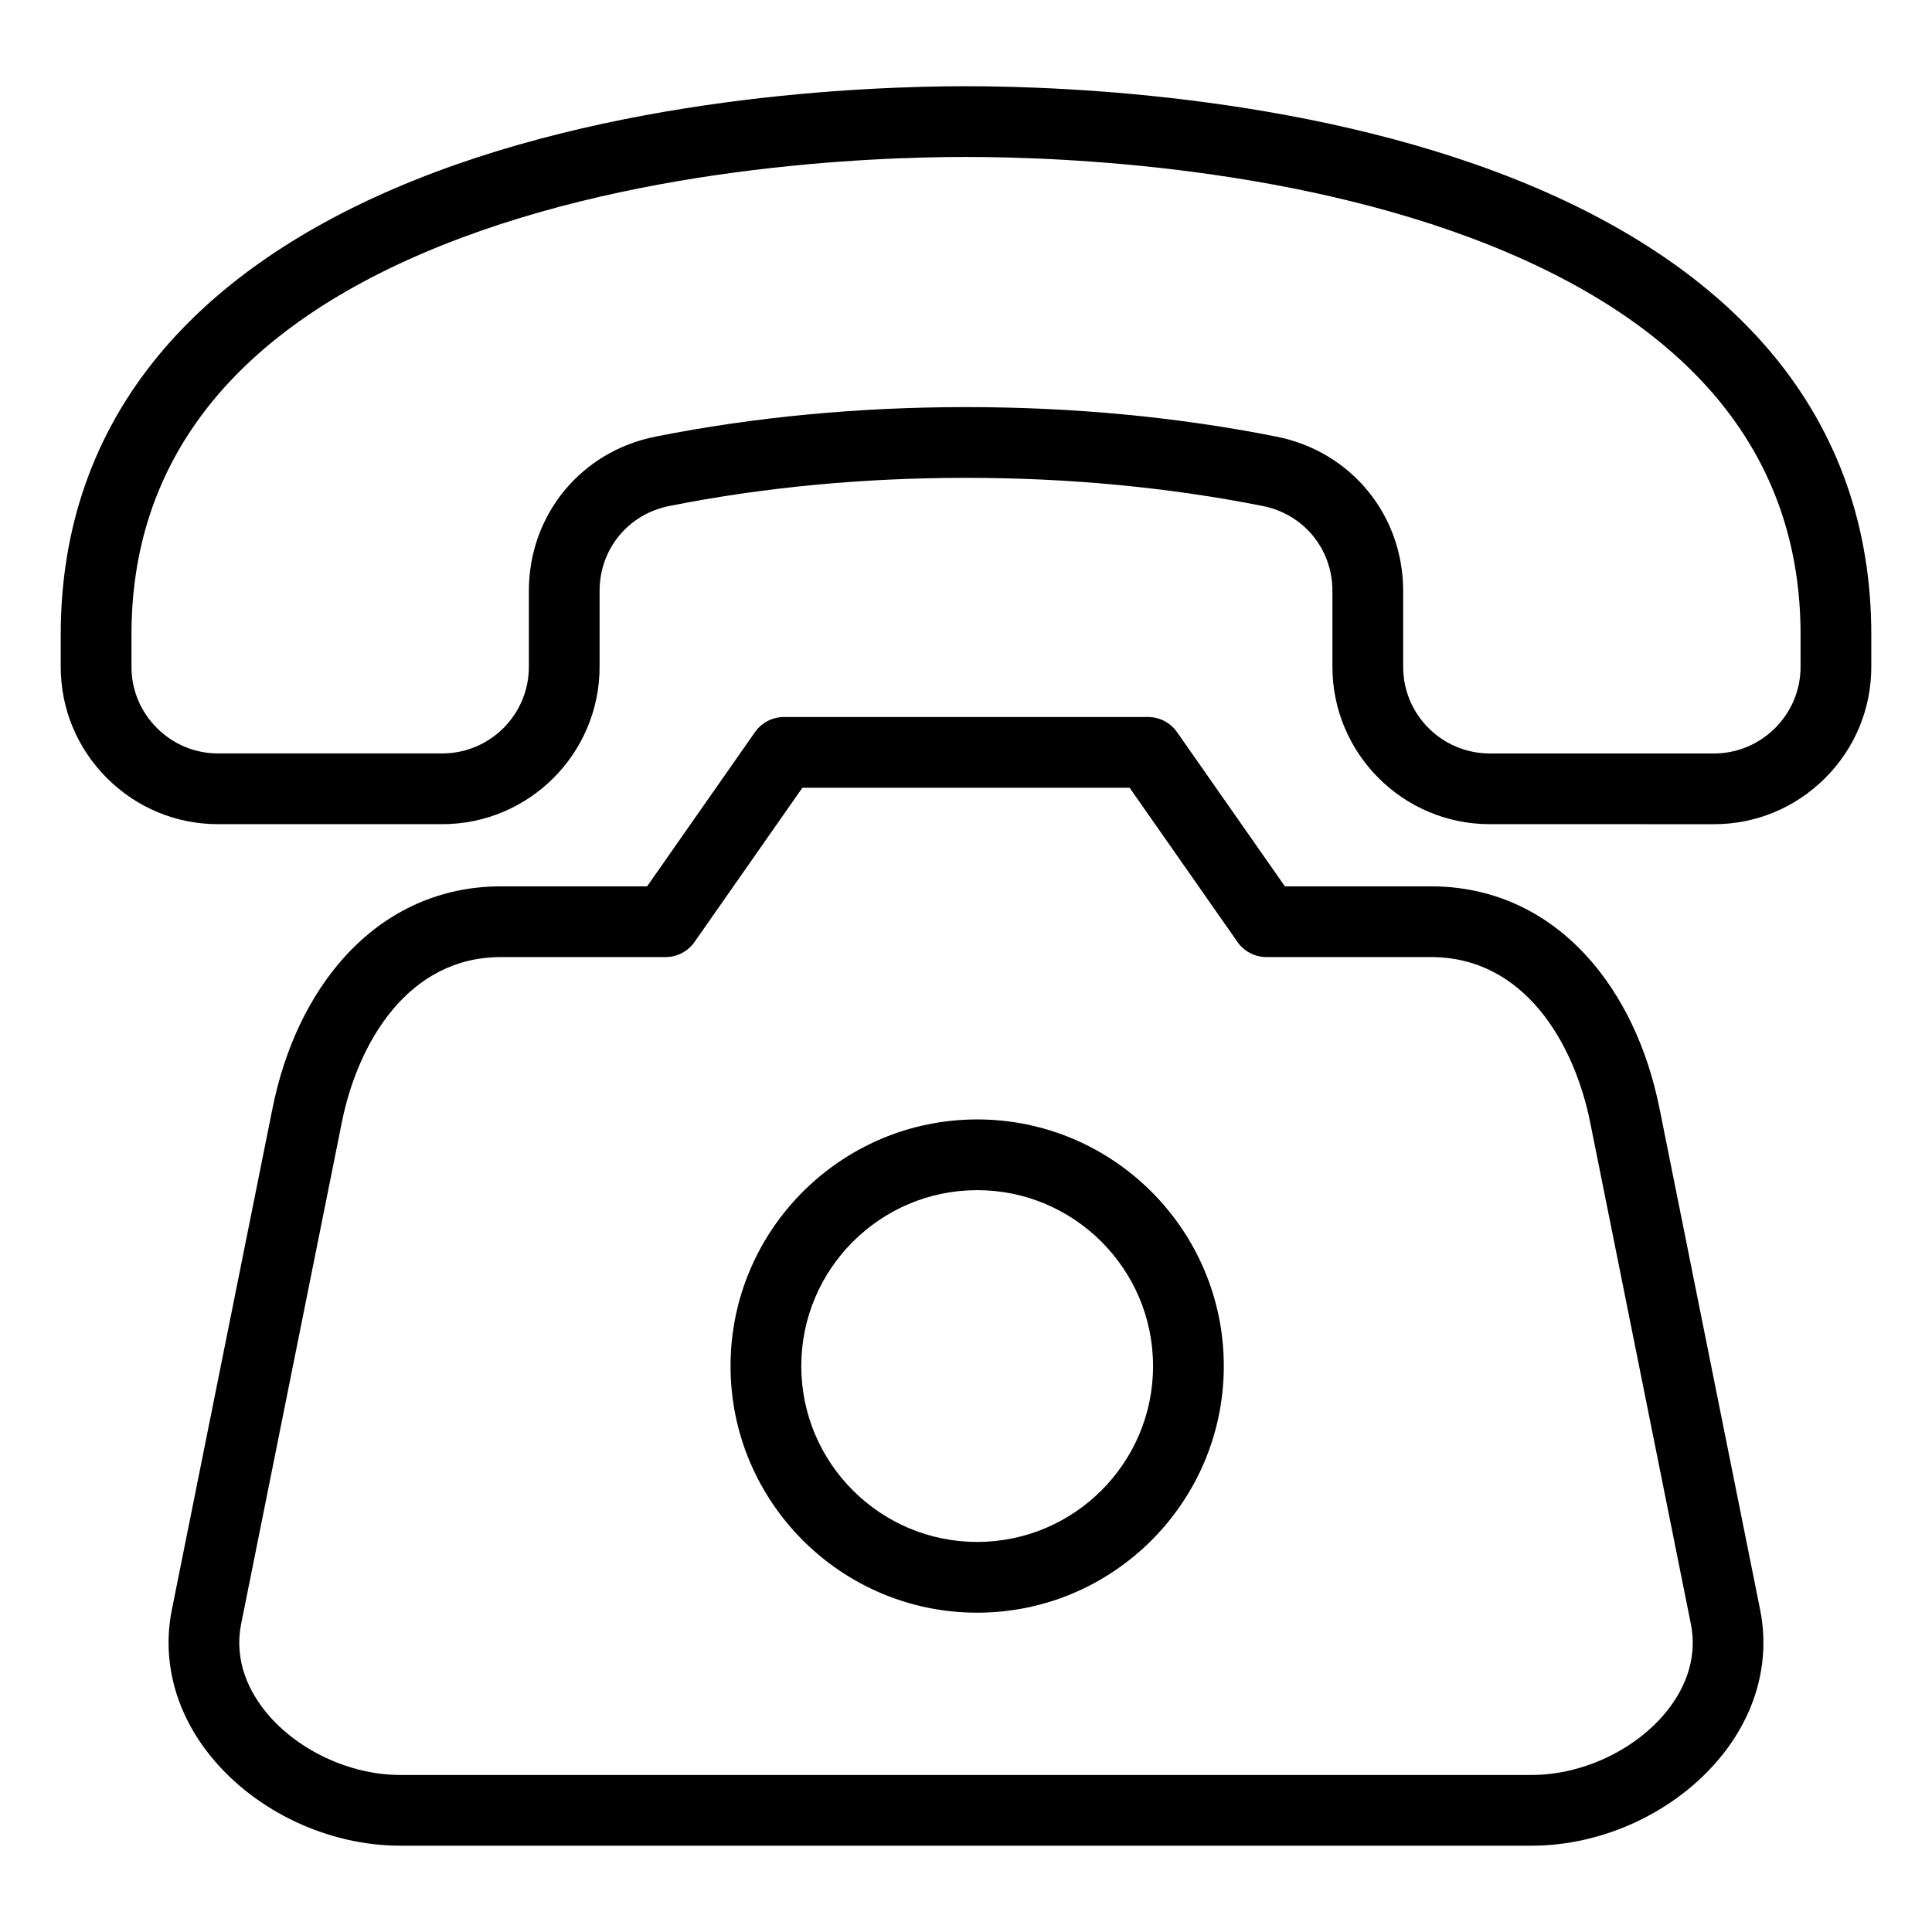 <?xml version="1.0" encoding="UTF-8"?>
<!-- Uploaded to: SVG Find, www.svgrepo.com, Generator: SVG Find Mixer Tools -->
<svg fill="#000000" width="800px" height="800px" version="1.1" viewBox="144 144 512 512" xmlns="http://www.w3.org/2000/svg">
 <path d="m402.96 440.66c-36.039 0-65.359 29.32-65.359 65.359 0 36.039 29.32 65.359 65.359 65.359 36.039 0 65.359-29.32 65.359-65.359 0-36.039-29.32-65.359-65.359-65.359zm0 111.97c-25.703 0-46.613-20.914-46.613-46.613 0-25.703 20.914-46.613 46.613-46.613 25.703 0 46.613 20.914 46.613 46.613 0.008 25.699-20.906 46.613-46.613 46.613zm180.83-114.87c-3.254-16.215-9.98-30.238-19.449-40.547-11.012-11.988-25.211-18.32-41.078-18.32h-38.75l-28.59-40.875c-1.754-2.508-4.617-4-7.68-4h-96.484c-3.059 0-5.926 1.496-7.68 4l-28.59 40.875h-38.75c-15.863 0-30.066 6.336-41.078 18.32-9.473 10.312-16.195 24.328-19.449 40.547l-26.66 132.81c-2.734 13.617 0.988 27.496 10.477 39.078 11.867 14.484 31.043 23.48 50.051 23.48h299.84c19.008 0 38.191-8.996 50.051-23.48 9.488-11.582 13.211-25.457 10.477-39.078zm1.684 160.01c-8.266 10.094-22.227 16.613-35.555 16.613h-299.84c-13.328 0-27.285-6.523-35.555-16.613-4.144-5.059-8.66-13.246-6.598-23.512l26.66-132.81c4.25-21.18 17.555-43.809 42.152-43.809h43.633c3.059 0 5.926-1.496 7.68-4l28.59-40.875h86.719l28.59 40.875c1.754 2.508 4.617 4 7.68 4h43.633c24.594 0 37.902 22.629 42.152 43.809l26.66 132.81c2.062 10.258-2.449 18.453-6.598 23.512zm28.383-359.75c-14.773-17.832-35.824-32.684-62.562-44.145-56.902-24.387-124.76-27.023-151.29-27.023-26.535 0-94.391 2.633-151.3 27.027-26.734 11.461-47.781 26.312-62.562 44.145-17.285 20.859-26.051 45.801-26.051 74.121v8.582c0 11.109 4.344 21.574 12.227 29.461 7.887 7.887 18.348 12.227 29.461 12.227h59.422c22.984 0 41.691-18.703 41.691-41.691v-20.125c0-11.09 7.594-20.34 18.469-22.504 24.898-4.953 51.355-7.461 78.637-7.461 27.277 0 53.734 2.516 78.637 7.461 10.875 2.164 18.469 11.418 18.469 22.504v20.125c0 22.984 18.703 41.691 41.691 41.691l59.426 0.008c11.109 0 21.574-4.344 29.461-12.227 7.887-7.887 12.227-18.348 12.227-29.461v-8.582c0.004-28.328-8.762-53.266-26.047-74.133zm7.309 82.711c0 6.102-2.394 11.859-6.738 16.207-4.344 4.344-10.102 6.738-16.207 6.738h-59.426c-12.652 0-22.945-10.293-22.945-22.945v-20.125c0-20.141-13.797-36.957-33.555-40.887-26.105-5.199-53.793-7.832-82.293-7.832-28.508 0-56.191 2.633-82.293 7.824-19.758 3.93-33.555 20.746-33.555 40.887v20.125c0 12.652-10.293 22.945-22.945 22.945h-59.426c-6.102 0-11.859-2.394-16.207-6.738-4.344-4.344-6.738-10.102-6.738-16.207v-8.582c0-45.074 25.988-79.07 77.25-101.04 53.711-23.02 118.53-25.508 143.91-25.508 25.379 0 90.203 2.488 143.92 25.512 51.258 21.969 77.25 55.965 77.25 101.04z"/>
</svg>